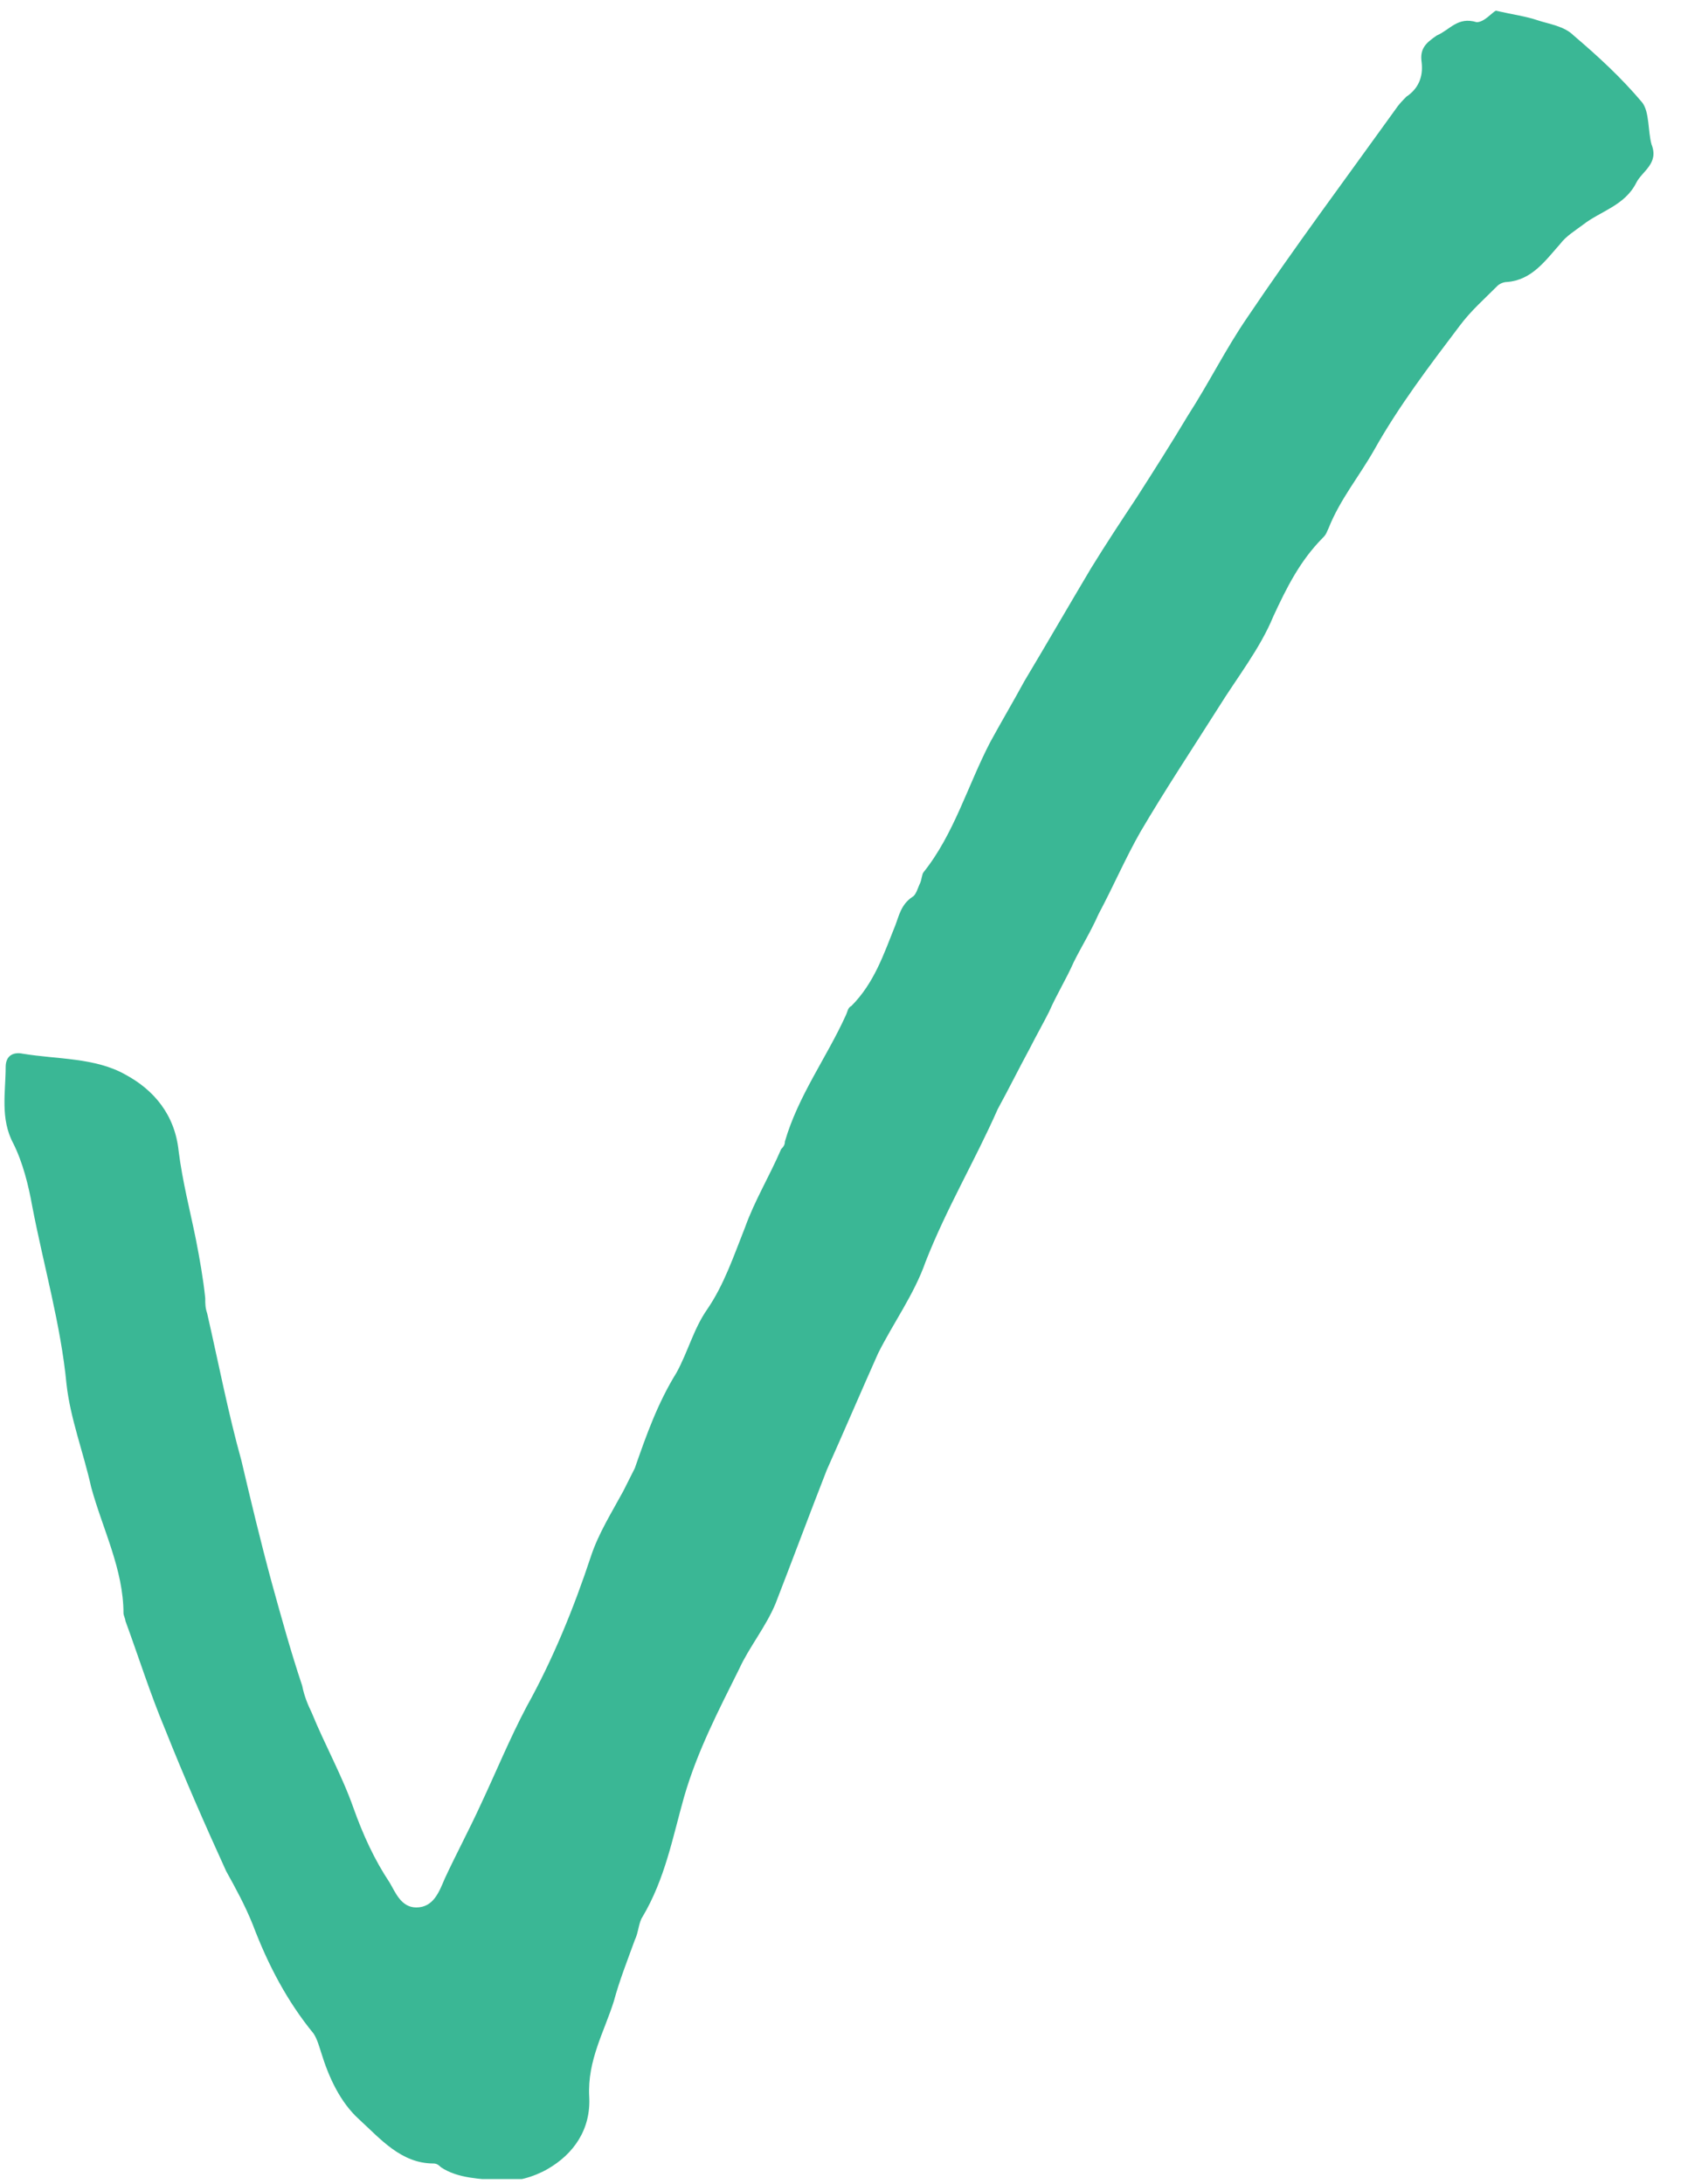 <svg xmlns="http://www.w3.org/2000/svg" xmlns:xlink="http://www.w3.org/1999/xlink" width="77" viewBox="0 0 57.75 75" height="100" preserveAspectRatio="xMidYMid meet"><defs><clipPath id="ea4380b062"><path d="M 0 0.16 L 57 0.16 L 57 74.836 L 0 74.836 Z M 0 0.16 " clip-rule="nonzero"></path></clipPath></defs><g clip-path="url(#ea4380b062)"><path fill="#3ab795" d="M 51.387 0.367 C 51.973 0.5 52.43 0.562 52.82 0.695 C 53.215 0.828 53.734 0.891 54.062 1.219 C 54.91 1.941 55.695 2.664 56.414 3.516 C 56.672 3.844 56.609 4.5 56.738 4.961 C 57 5.617 56.414 5.879 56.215 6.273 C 55.824 7.059 54.977 7.254 54.387 7.715 C 54.129 7.91 53.801 8.109 53.605 8.371 C 53.082 8.961 52.625 9.617 51.777 9.684 C 51.645 9.684 51.516 9.75 51.449 9.812 C 50.992 10.273 50.535 10.668 50.145 11.191 C 49.102 12.57 48.055 13.945 47.207 15.457 C 46.684 16.375 46.031 17.16 45.641 18.145 C 45.574 18.277 45.574 18.344 45.441 18.473 C 44.66 19.262 44.203 20.18 43.746 21.164 C 43.289 22.277 42.504 23.262 41.852 24.312 C 40.938 25.754 40.023 27.133 39.176 28.574 C 38.652 29.496 38.262 30.414 37.738 31.398 C 37.477 31.988 37.152 32.512 36.891 33.035 C 36.629 33.629 36.301 34.152 36.043 34.742 C 35.844 35.137 35.586 35.594 35.387 35.988 C 34.996 36.711 34.672 37.367 34.277 38.09 C 33.496 39.859 32.516 41.5 31.797 43.336 C 31.406 44.453 30.688 45.434 30.164 46.484 C 29.578 47.797 28.988 49.176 28.402 50.488 C 27.812 51.996 27.227 53.57 26.641 55.078 C 26.312 55.867 25.727 56.586 25.398 57.309 C 24.68 58.754 23.961 60.129 23.504 61.703 C 23.113 63.082 22.852 64.523 22.07 65.836 C 21.938 66.035 21.938 66.363 21.809 66.625 C 21.547 67.348 21.285 68.004 21.09 68.723 C 20.762 69.773 20.176 70.758 20.242 72.004 C 20.305 73.117 19.719 73.973 18.805 74.496 C 18.348 74.758 17.695 74.957 17.172 74.891 C 16.52 74.824 15.734 74.824 15.148 74.43 C 15.082 74.367 15.016 74.301 14.887 74.301 C 13.777 74.301 13.059 73.445 12.34 72.789 C 11.688 72.199 11.297 71.348 11.035 70.496 C 10.969 70.297 10.902 70.035 10.773 69.84 C 9.859 68.723 9.207 67.477 8.684 66.098 C 8.422 65.445 8.098 64.852 7.77 64.262 C 7.051 62.688 6.332 61.047 5.68 59.41 C 5.156 58.16 4.766 56.914 4.309 55.668 C 4.309 55.602 4.242 55.473 4.242 55.406 C 4.242 53.898 3.527 52.52 3.133 51.078 C 2.871 49.895 2.414 48.715 2.285 47.535 C 2.09 45.5 1.5 43.469 1.109 41.434 C 0.98 40.711 0.785 39.926 0.457 39.27 C 0 38.418 0.195 37.496 0.195 36.645 C 0.195 36.25 0.457 36.121 0.785 36.188 C 1.957 36.383 3.266 36.316 4.309 36.906 C 5.289 37.434 6.008 38.285 6.137 39.531 C 6.27 40.582 6.527 41.566 6.727 42.551 C 6.855 43.203 6.984 43.926 7.051 44.582 C 7.051 44.781 7.051 44.91 7.117 45.105 C 7.508 46.812 7.836 48.52 8.293 50.16 C 8.617 51.535 8.945 52.914 9.336 54.355 C 9.664 55.539 9.988 56.719 10.383 57.898 C 10.445 58.227 10.578 58.555 10.707 58.816 C 11.164 59.934 11.754 60.984 12.145 62.098 C 12.473 63.016 12.863 63.871 13.387 64.656 C 13.582 64.984 13.777 65.508 14.301 65.508 C 14.887 65.508 15.082 64.984 15.277 64.523 C 15.672 63.672 16.129 62.82 16.52 61.965 C 17.043 60.852 17.5 59.734 18.086 58.621 C 19 56.98 19.719 55.211 20.305 53.438 C 20.566 52.652 21.023 51.93 21.414 51.207 C 21.547 50.945 21.676 50.684 21.809 50.422 C 22.199 49.305 22.59 48.191 23.242 47.141 C 23.637 46.418 23.832 45.633 24.289 44.977 C 24.875 44.125 25.203 43.141 25.594 42.156 C 25.922 41.238 26.441 40.383 26.836 39.465 C 26.898 39.398 26.965 39.336 26.965 39.203 C 27.422 37.629 28.402 36.316 29.055 34.875 C 29.121 34.742 29.121 34.609 29.25 34.547 C 30.035 33.758 30.359 32.773 30.754 31.789 C 30.883 31.461 30.949 31.07 31.34 30.805 C 31.473 30.742 31.535 30.477 31.602 30.348 C 31.668 30.215 31.668 30.02 31.73 29.953 C 32.777 28.641 33.234 27 34.016 25.492 C 34.41 24.77 34.801 24.113 35.191 23.395 C 35.977 22.082 36.695 20.836 37.477 19.523 C 38 18.672 38.523 17.883 39.043 17.098 C 39.633 16.176 40.219 15.258 40.809 14.273 C 41.527 13.16 42.113 11.98 42.832 10.93 C 44.465 8.504 46.227 6.141 47.926 3.777 C 48.055 3.582 48.188 3.449 48.316 3.32 C 48.707 3.059 48.902 2.664 48.84 2.141 C 48.773 1.68 48.969 1.484 49.359 1.219 C 49.816 1.023 50.078 0.562 50.73 0.762 C 50.992 0.762 51.254 0.434 51.387 0.367 Z M 51.387 0.367 " fill-opacity="1" fill-rule="nonzero"></path></g></svg>